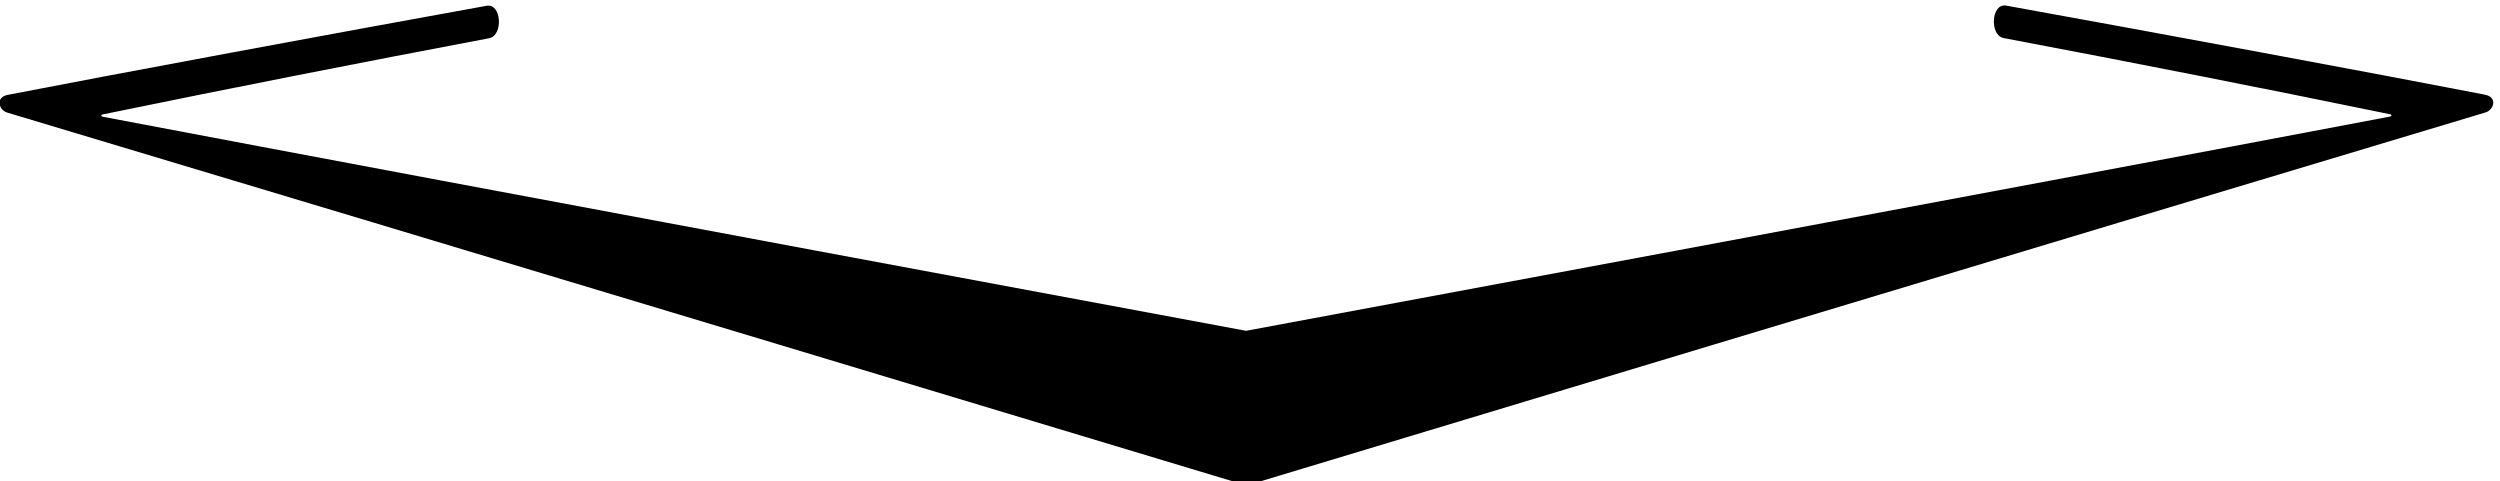 <?xml version="1.0" encoding="UTF-8" standalone="no"?>
<svg xmlns:inkscape="http://www.inkscape.org/namespaces/inkscape" xmlns:sodipodi="http://sodipodi.sourceforge.net/DTD/sodipodi-0.dtd" xmlns="http://www.w3.org/2000/svg" xmlns:svg="http://www.w3.org/2000/svg" version="1.1" id="svg1" width="711.786" height="137.021" viewBox="0 0 711.786 137.021">
  <defs id="defs1"></defs>
  <g id="g1" transform="translate(-55.107,-435.852)">
    <path id="path1" d="m 5734.1,4460.04 c -215.93,42.02 -710.04,133.87 -1025.22,190.73 -32.07,5.78 -35.89,-63.72 -5.39,-69.48 273.46,-51.73 553.31,-106.75 827.49,-163.17 4.06,-0.83 3.69,-4.13 -0.54,-4.94 -808.73,-153.6 -2448.71,-458.57 -2448.71,-458.57 0,0 -1638.94,304.7 -2447.171,458.2 -4.231,0.82 -4.594,4.11 -0.547,4.95 274.187,56.41 554.038,111.43 827.498,163.16 30.5,5.77 26.68,75.27 -5.39,69.49 -315.18,-56.86 -809.292,-148.71 -1025.222,-190.74 -27,-5.25 -19.32,-32.47 -1.105,-37.93 870.817,-260.91 2653.187,-798.29 2653.187,-798.29 0,0 1781.67,537.83 2652.22,798.65 18.22,5.46 25.9,32.68 -1.1,37.94" style="fill:#000000;fill-opacity:1;fill-rule:nonzero;stroke:none" transform="matrix(0.133,0,0,-0.133,0,1056)"></path>
  </g>
</svg>

